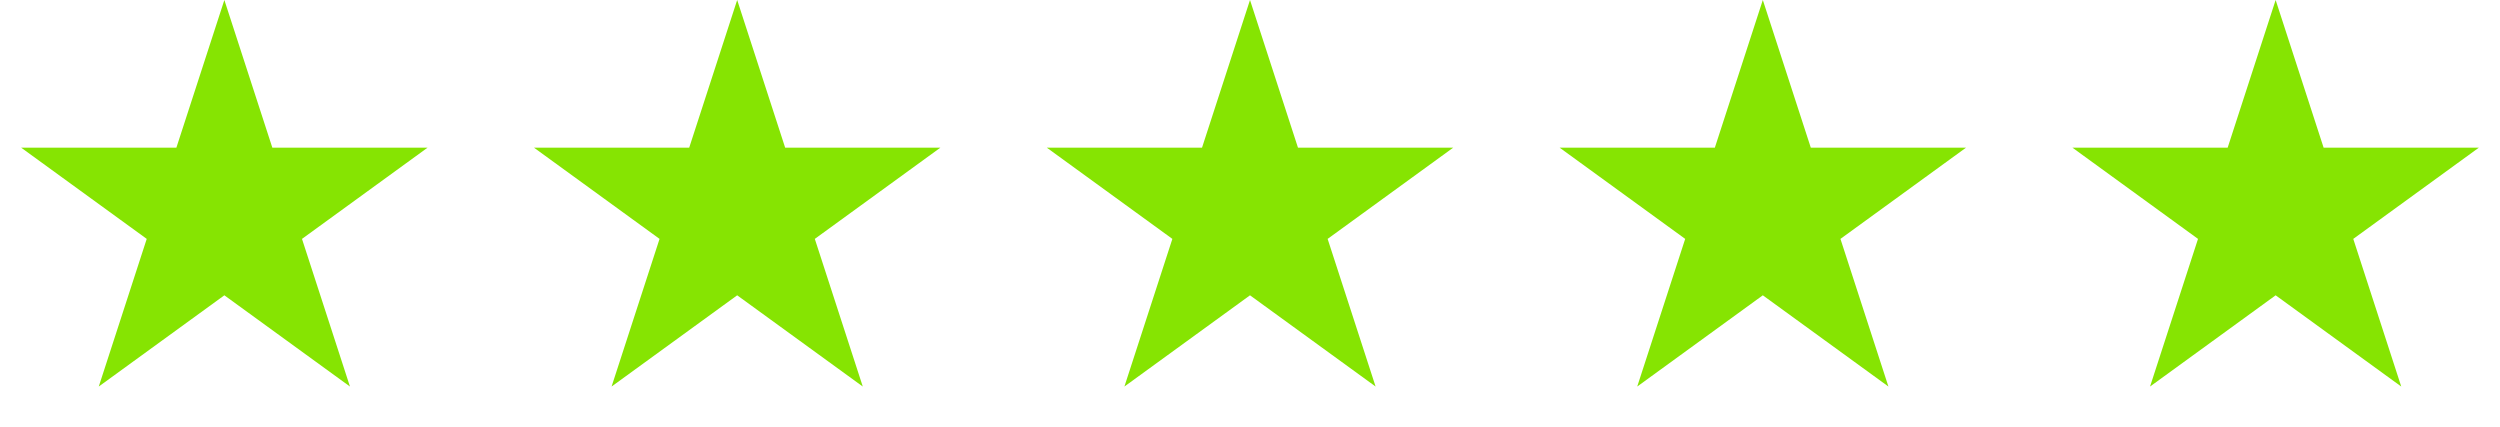 <svg width="117" height="20" viewBox="0 0 117 20" fill="none" xmlns="http://www.w3.org/2000/svg">
<path d="M10.5 0L12.745 6.91H20.011L14.133 11.18L16.378 18.09L10.5 13.82L4.622 18.09L6.867 11.18L0.989 6.91H8.255L10.5 0Z" fill="#86E402"/>
<path d="M34.5 0L36.745 6.91H44.011L38.133 11.18L40.378 18.09L34.5 13.82L28.622 18.09L30.867 11.18L24.989 6.91H32.255L34.5 0Z" fill="#86E402"/>
<path d="M58.5 0L60.745 6.91H68.011L62.133 11.18L64.378 18.09L58.5 13.82L52.622 18.09L54.867 11.18L48.989 6.91H56.255L58.5 0Z" fill="#86E402"/>
<path d="M82.5 0L84.745 6.91H92.011L86.133 11.18L88.378 18.09L82.5 13.82L76.622 18.09L78.867 11.18L72.989 6.91H80.255L82.5 0Z" fill="#86E402"/>
<path d="M106.5 0L108.745 6.91H116.011L110.133 11.18L112.378 18.09L106.5 13.82L100.622 18.09L102.867 11.18L96.989 6.91H104.255L106.5 0Z" fill="#86E402"/>
</svg>
